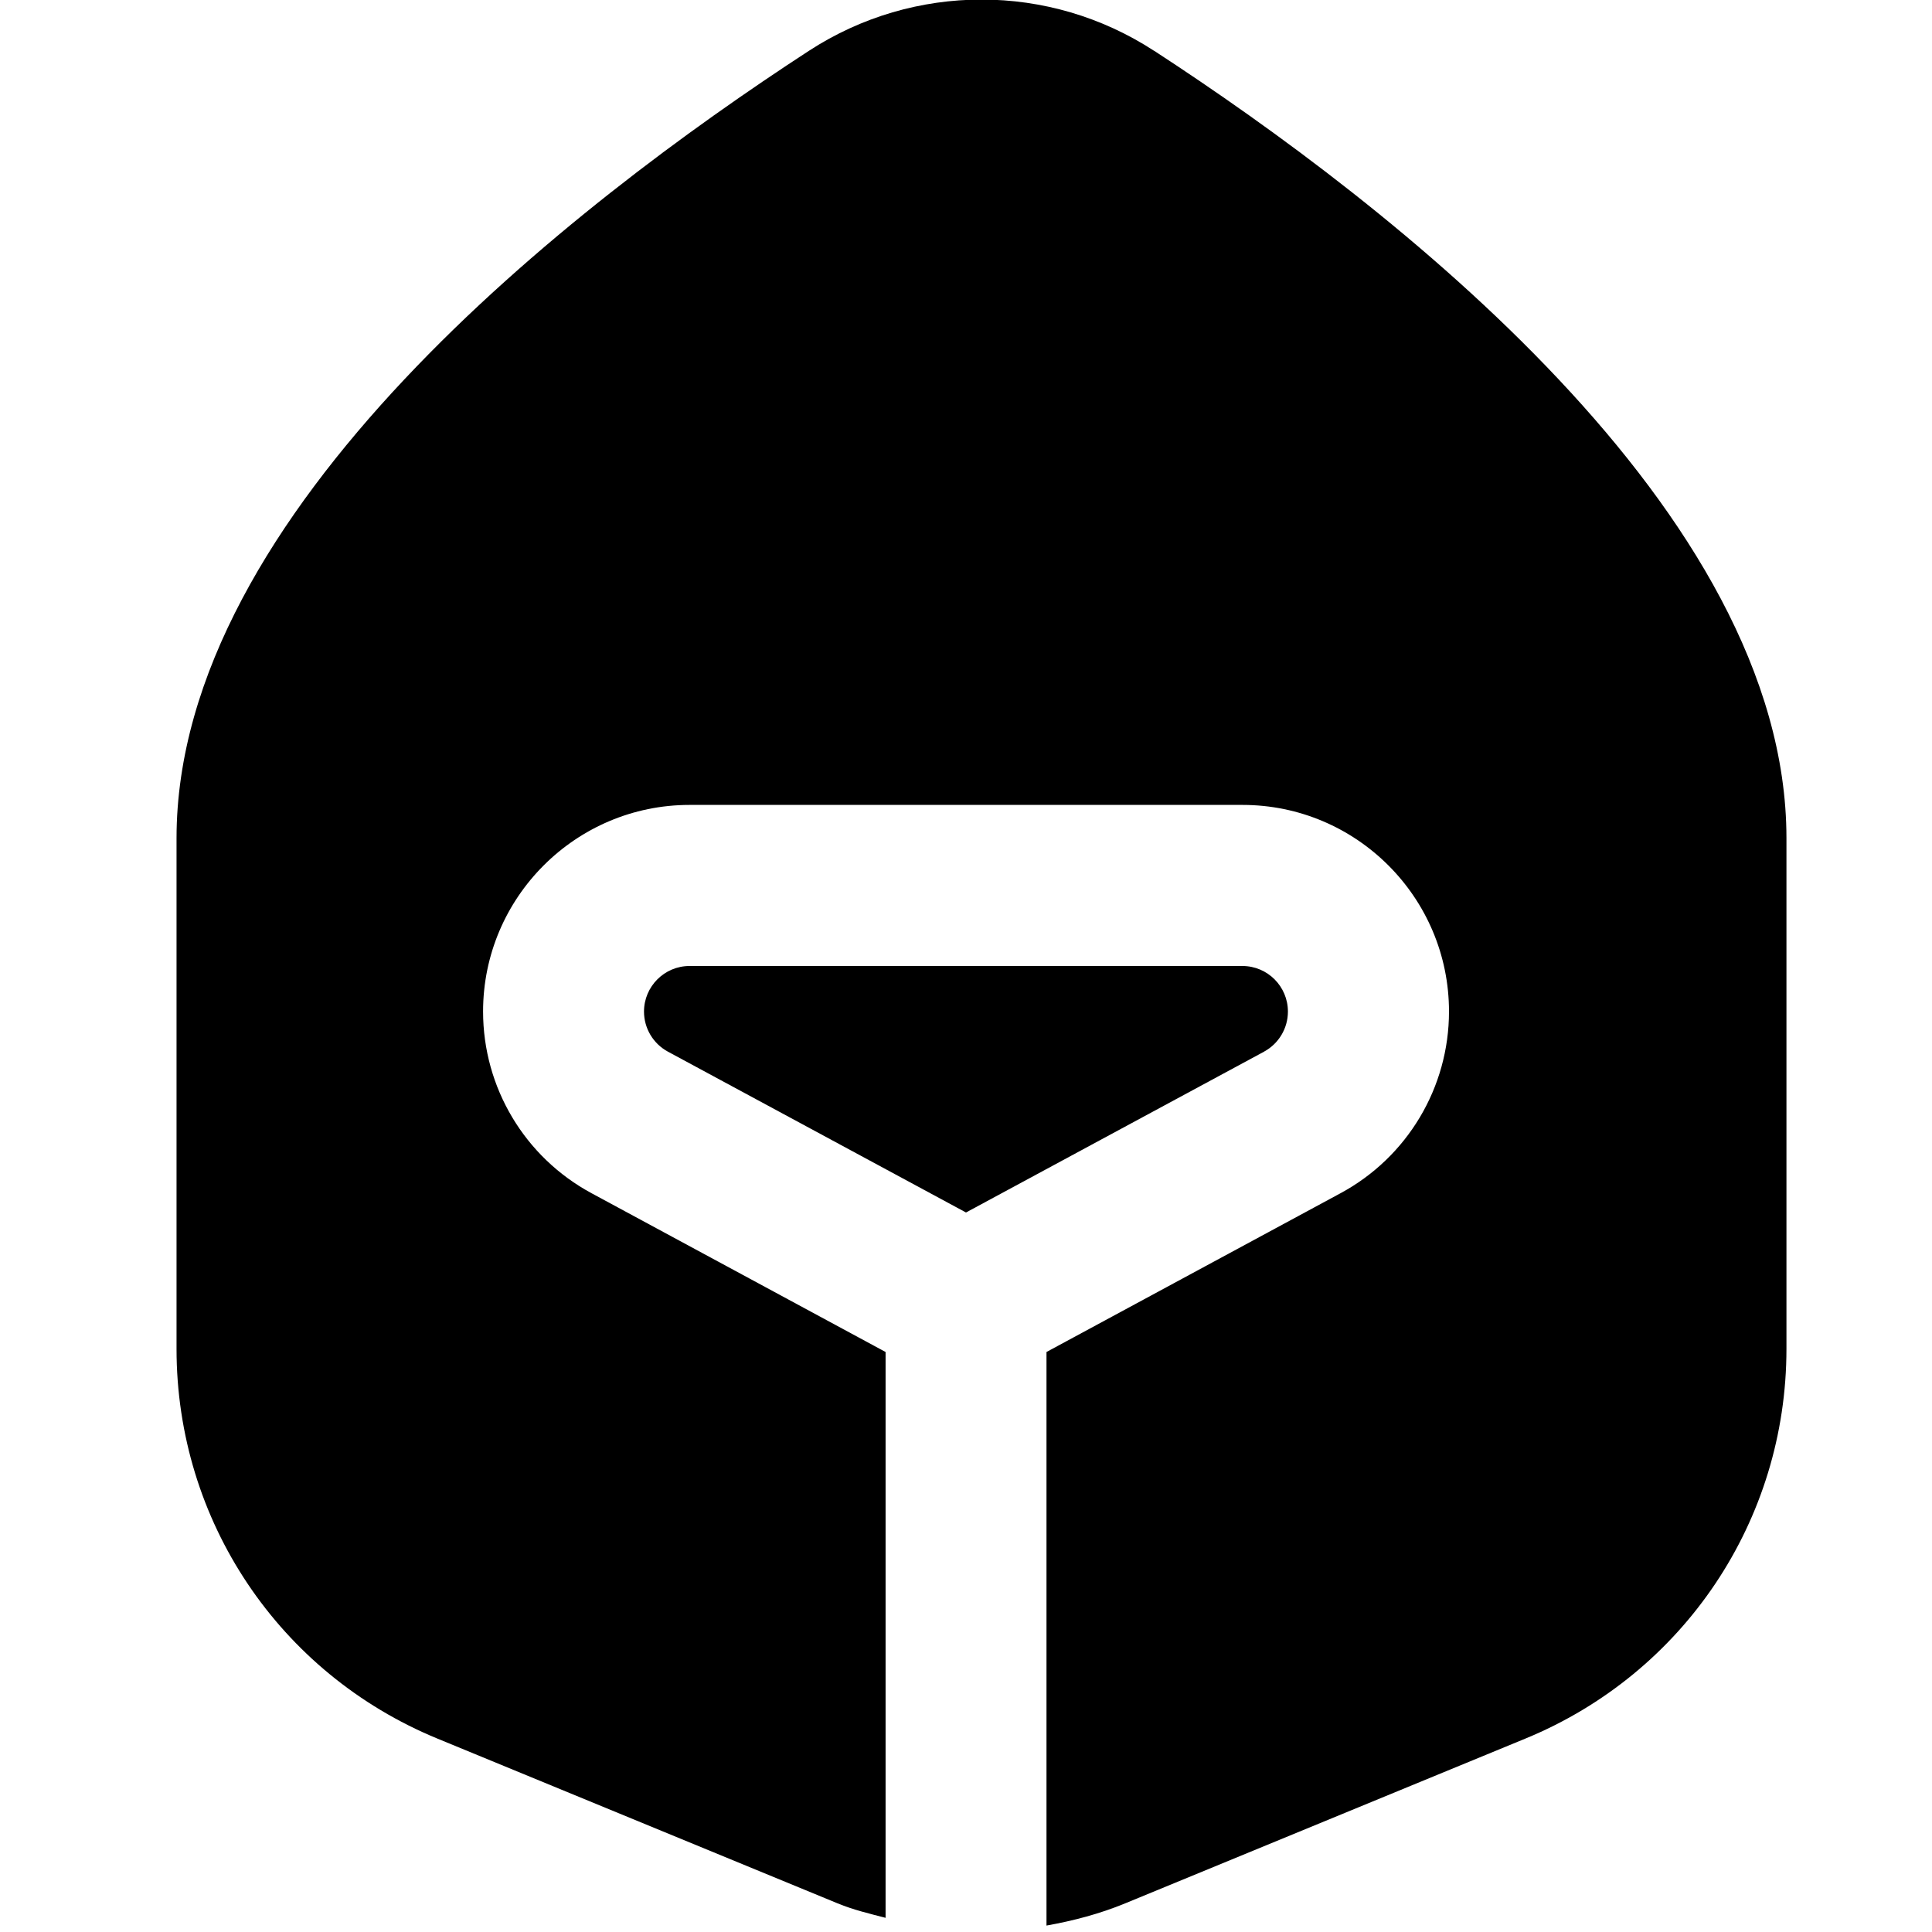 <?xml version="1.0" encoding="UTF-8"?>
<svg xmlns="http://www.w3.org/2000/svg" id="Layer_1" data-name="Layer 1" viewBox="0 0 24 24">
  <path d="m15.703,13.064l-3.703,1.998-3.703-1.998c-.183-.099-.297-.29-.297-.498,0-.312.254-.566.565-.566h6.869c.312,0,.565.254.565.566,0,.208-.114.399-.297.498ZM14.336.631c-1.303-.849-2.984-.848-4.287,0-2.934,1.91-7.856,5.721-7.856,9.782v6.344c0,2.13,1.272,4.03,3.242,4.841l4.972,2.047c.194.08.394.127.594.179v-7.029l-3.652-1.972c-.831-.448-1.348-1.313-1.348-2.258,0-1.415,1.15-2.566,2.565-2.566h6.869c1.415,0,2.565,1.151,2.565,2.566,0,.944-.517,1.81-1.348,2.258l-3.652,1.972v7.125c.332-.059.66-.145.978-.276l4.972-2.047c1.97-.811,3.242-2.711,3.242-4.841v-6.344c0-4.061-4.923-7.872-7.856-9.782Z"/>
</svg>
